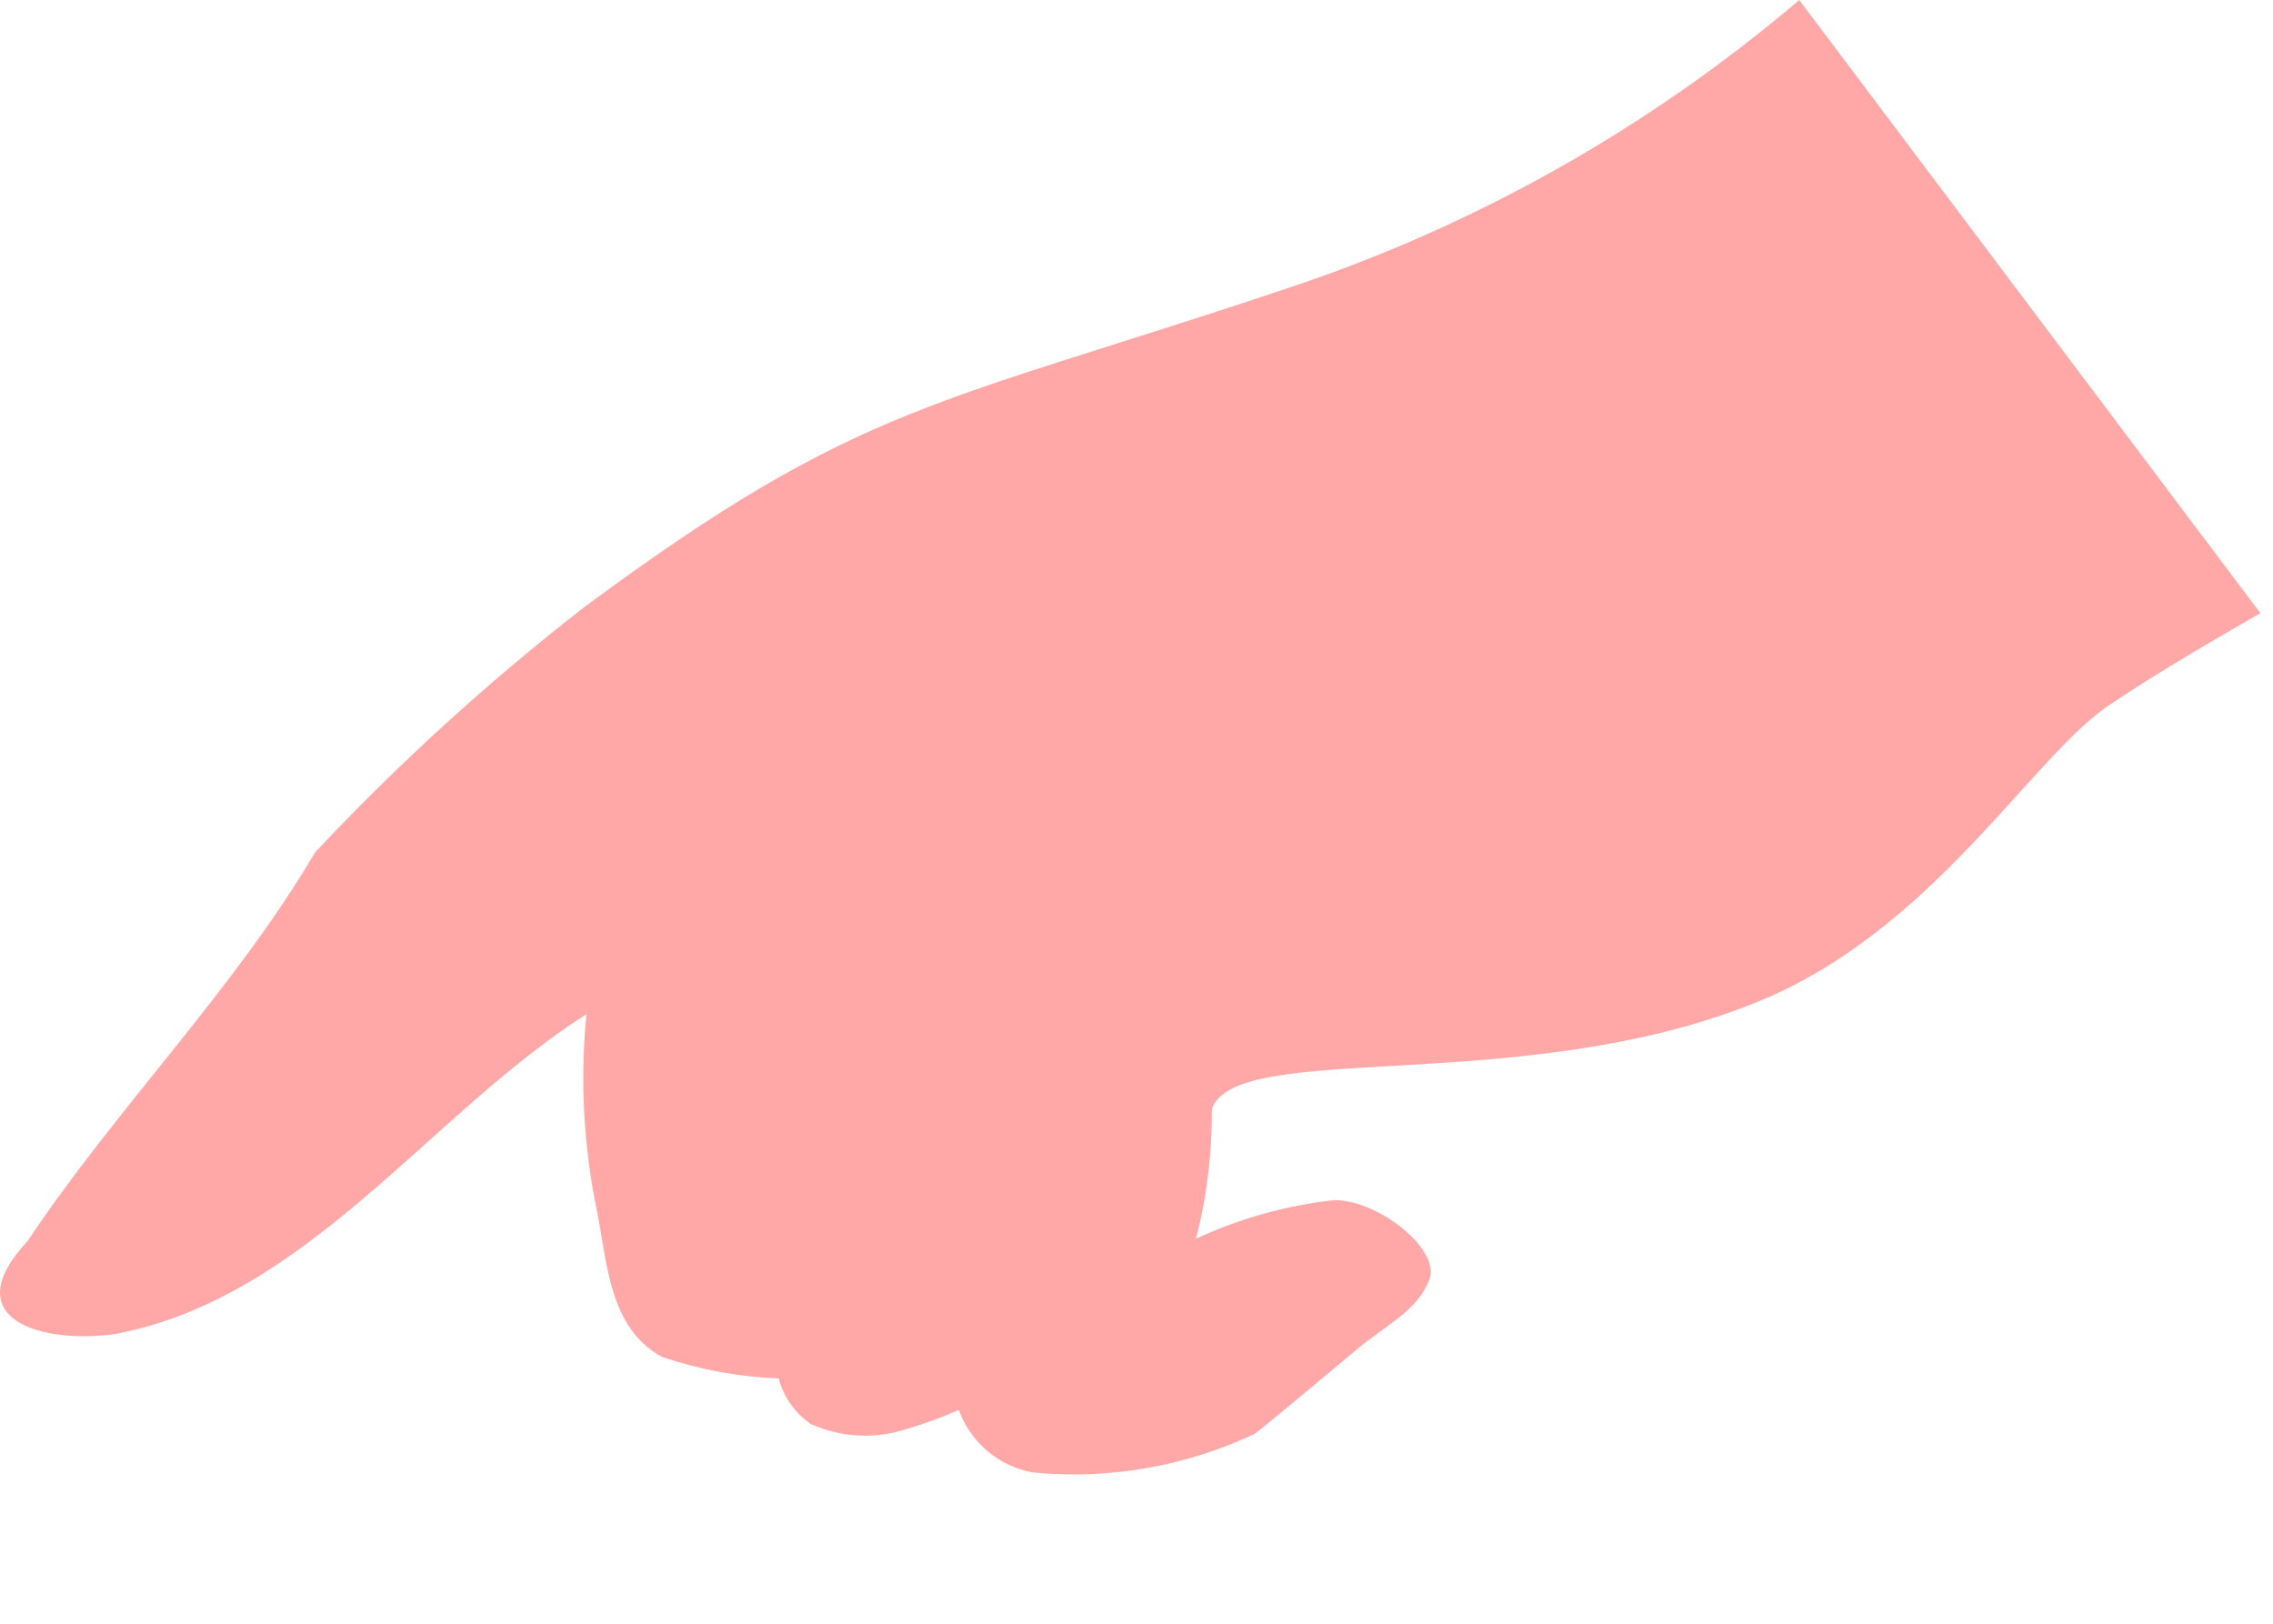 <?xml version="1.0" encoding="utf-8"?>
<svg xmlns="http://www.w3.org/2000/svg" fill="none" height="100%" overflow="visible" preserveAspectRatio="none" style="display: block;" viewBox="0 0 14 10" width="100%">
<path d="M0.17 7.643C0.721 6.818 1.441 6.098 1.941 5.249C2.454 4.702 3.009 4.197 3.601 3.737C5.304 2.477 5.761 2.502 7.921 1.778C9.079 1.395 10.152 0.791 11.082 0L13.922 3.776C13.605 3.96 13.299 4.136 13.004 4.334C12.522 4.644 11.906 5.742 10.805 6.178C9.365 6.757 7.619 6.401 7.464 6.829C7.466 7.099 7.434 7.367 7.367 7.628C7.636 7.504 7.924 7.423 8.22 7.391C8.49 7.391 8.879 7.697 8.803 7.884C8.727 8.071 8.558 8.147 8.367 8.302C8.234 8.413 7.788 8.788 7.727 8.831C7.3 9.032 6.828 9.114 6.359 9.068C6.256 9.049 6.16 9.003 6.081 8.936C6.001 8.868 5.941 8.781 5.905 8.683C5.803 8.729 5.699 8.767 5.592 8.798C5.396 8.865 5.183 8.855 4.994 8.77C4.896 8.703 4.826 8.603 4.796 8.489C4.551 8.48 4.308 8.435 4.076 8.356C3.752 8.179 3.741 7.78 3.677 7.459C3.594 7.06 3.572 6.651 3.612 6.246C2.643 6.862 1.898 7.988 0.714 8.215C0.264 8.28 -0.283 8.129 0.17 7.643Z" fill="#FFA8A7" id="Vector"/>
</svg>